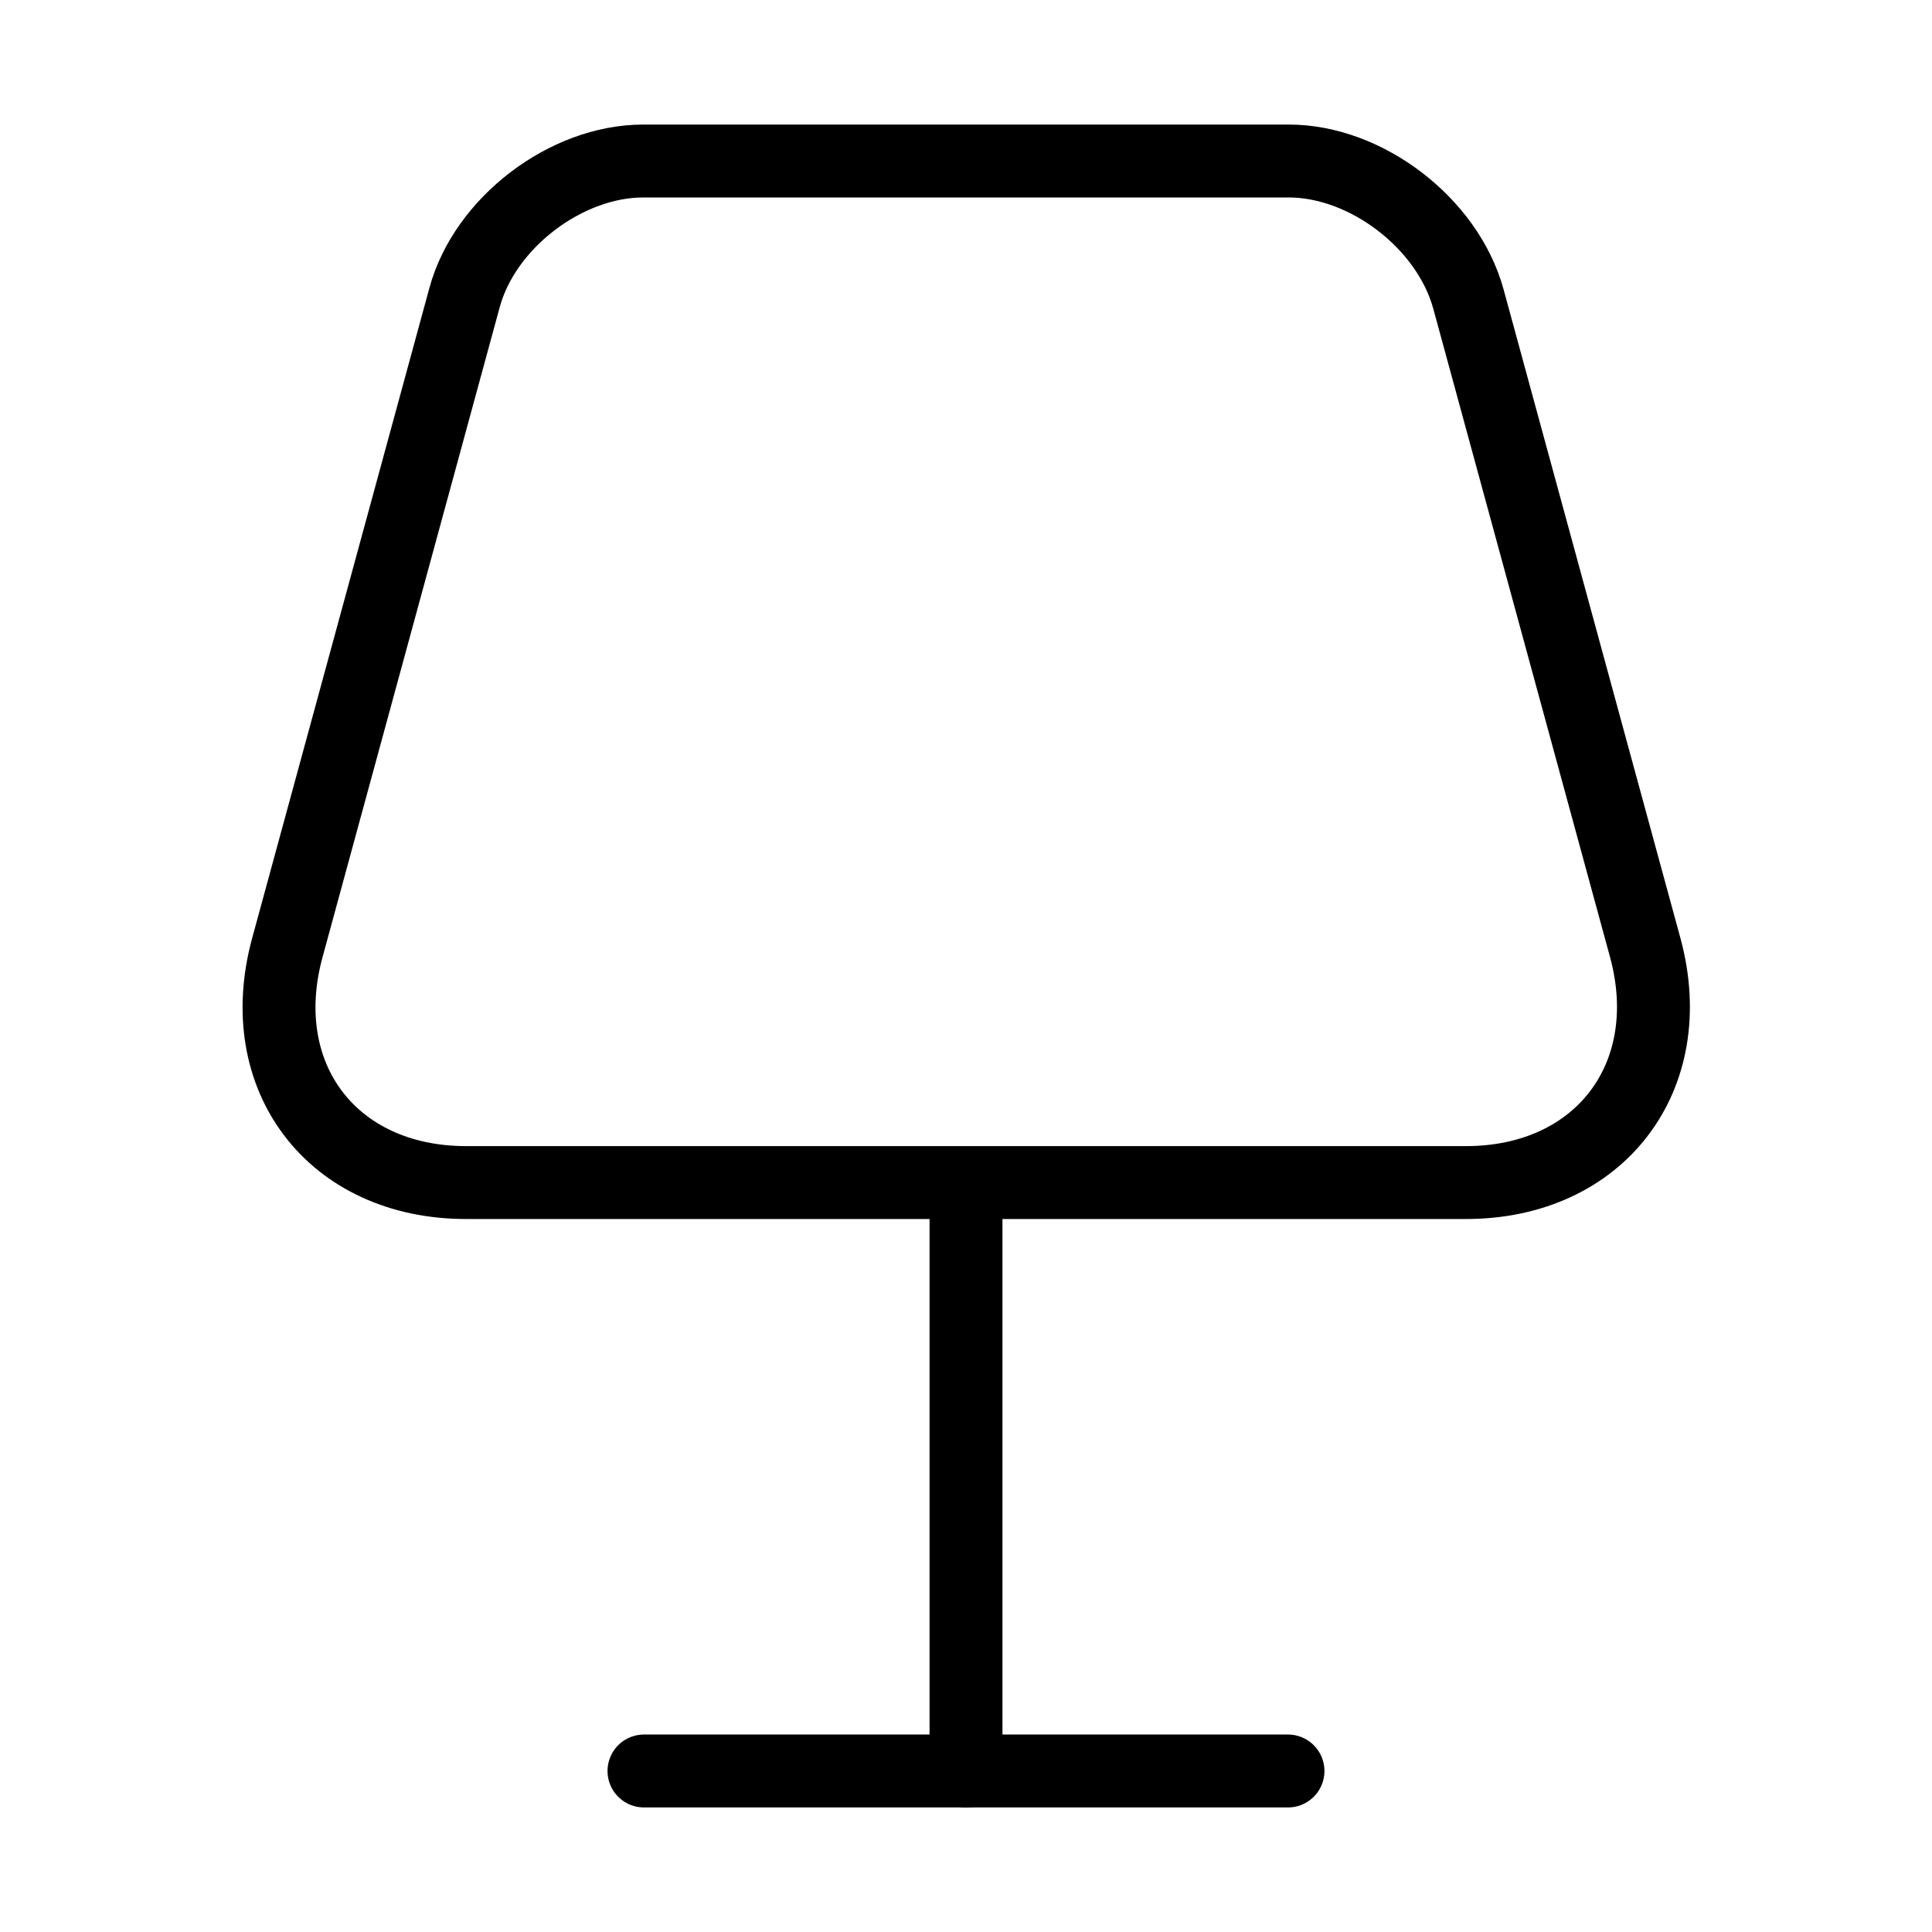 <svg width="53" height="53" viewBox="0 0 53 53" fill="none" xmlns="http://www.w3.org/2000/svg">
<path d="M12.786 32.441H40.214C43.879 32.441 46.088 29.548 45.138 26.014L40.28 8.193C39.706 6.117 37.475 4.417 35.355 4.417L17.644 4.417C15.524 4.417 13.294 6.117 12.742 8.171L7.884 25.992C6.912 29.548 9.12 32.441 12.786 32.441Z" stroke="black" stroke-width="2" stroke-linecap="round" stroke-linejoin="round"/>
<path d="M26.5 33.125L26.5 48.583" stroke="black" stroke-width="2" stroke-linecap="round" stroke-linejoin="round"/>
<path d="M17.666 48.583H35.333" stroke="black" stroke-width="2" stroke-linecap="round" stroke-linejoin="round"/>
</svg>
